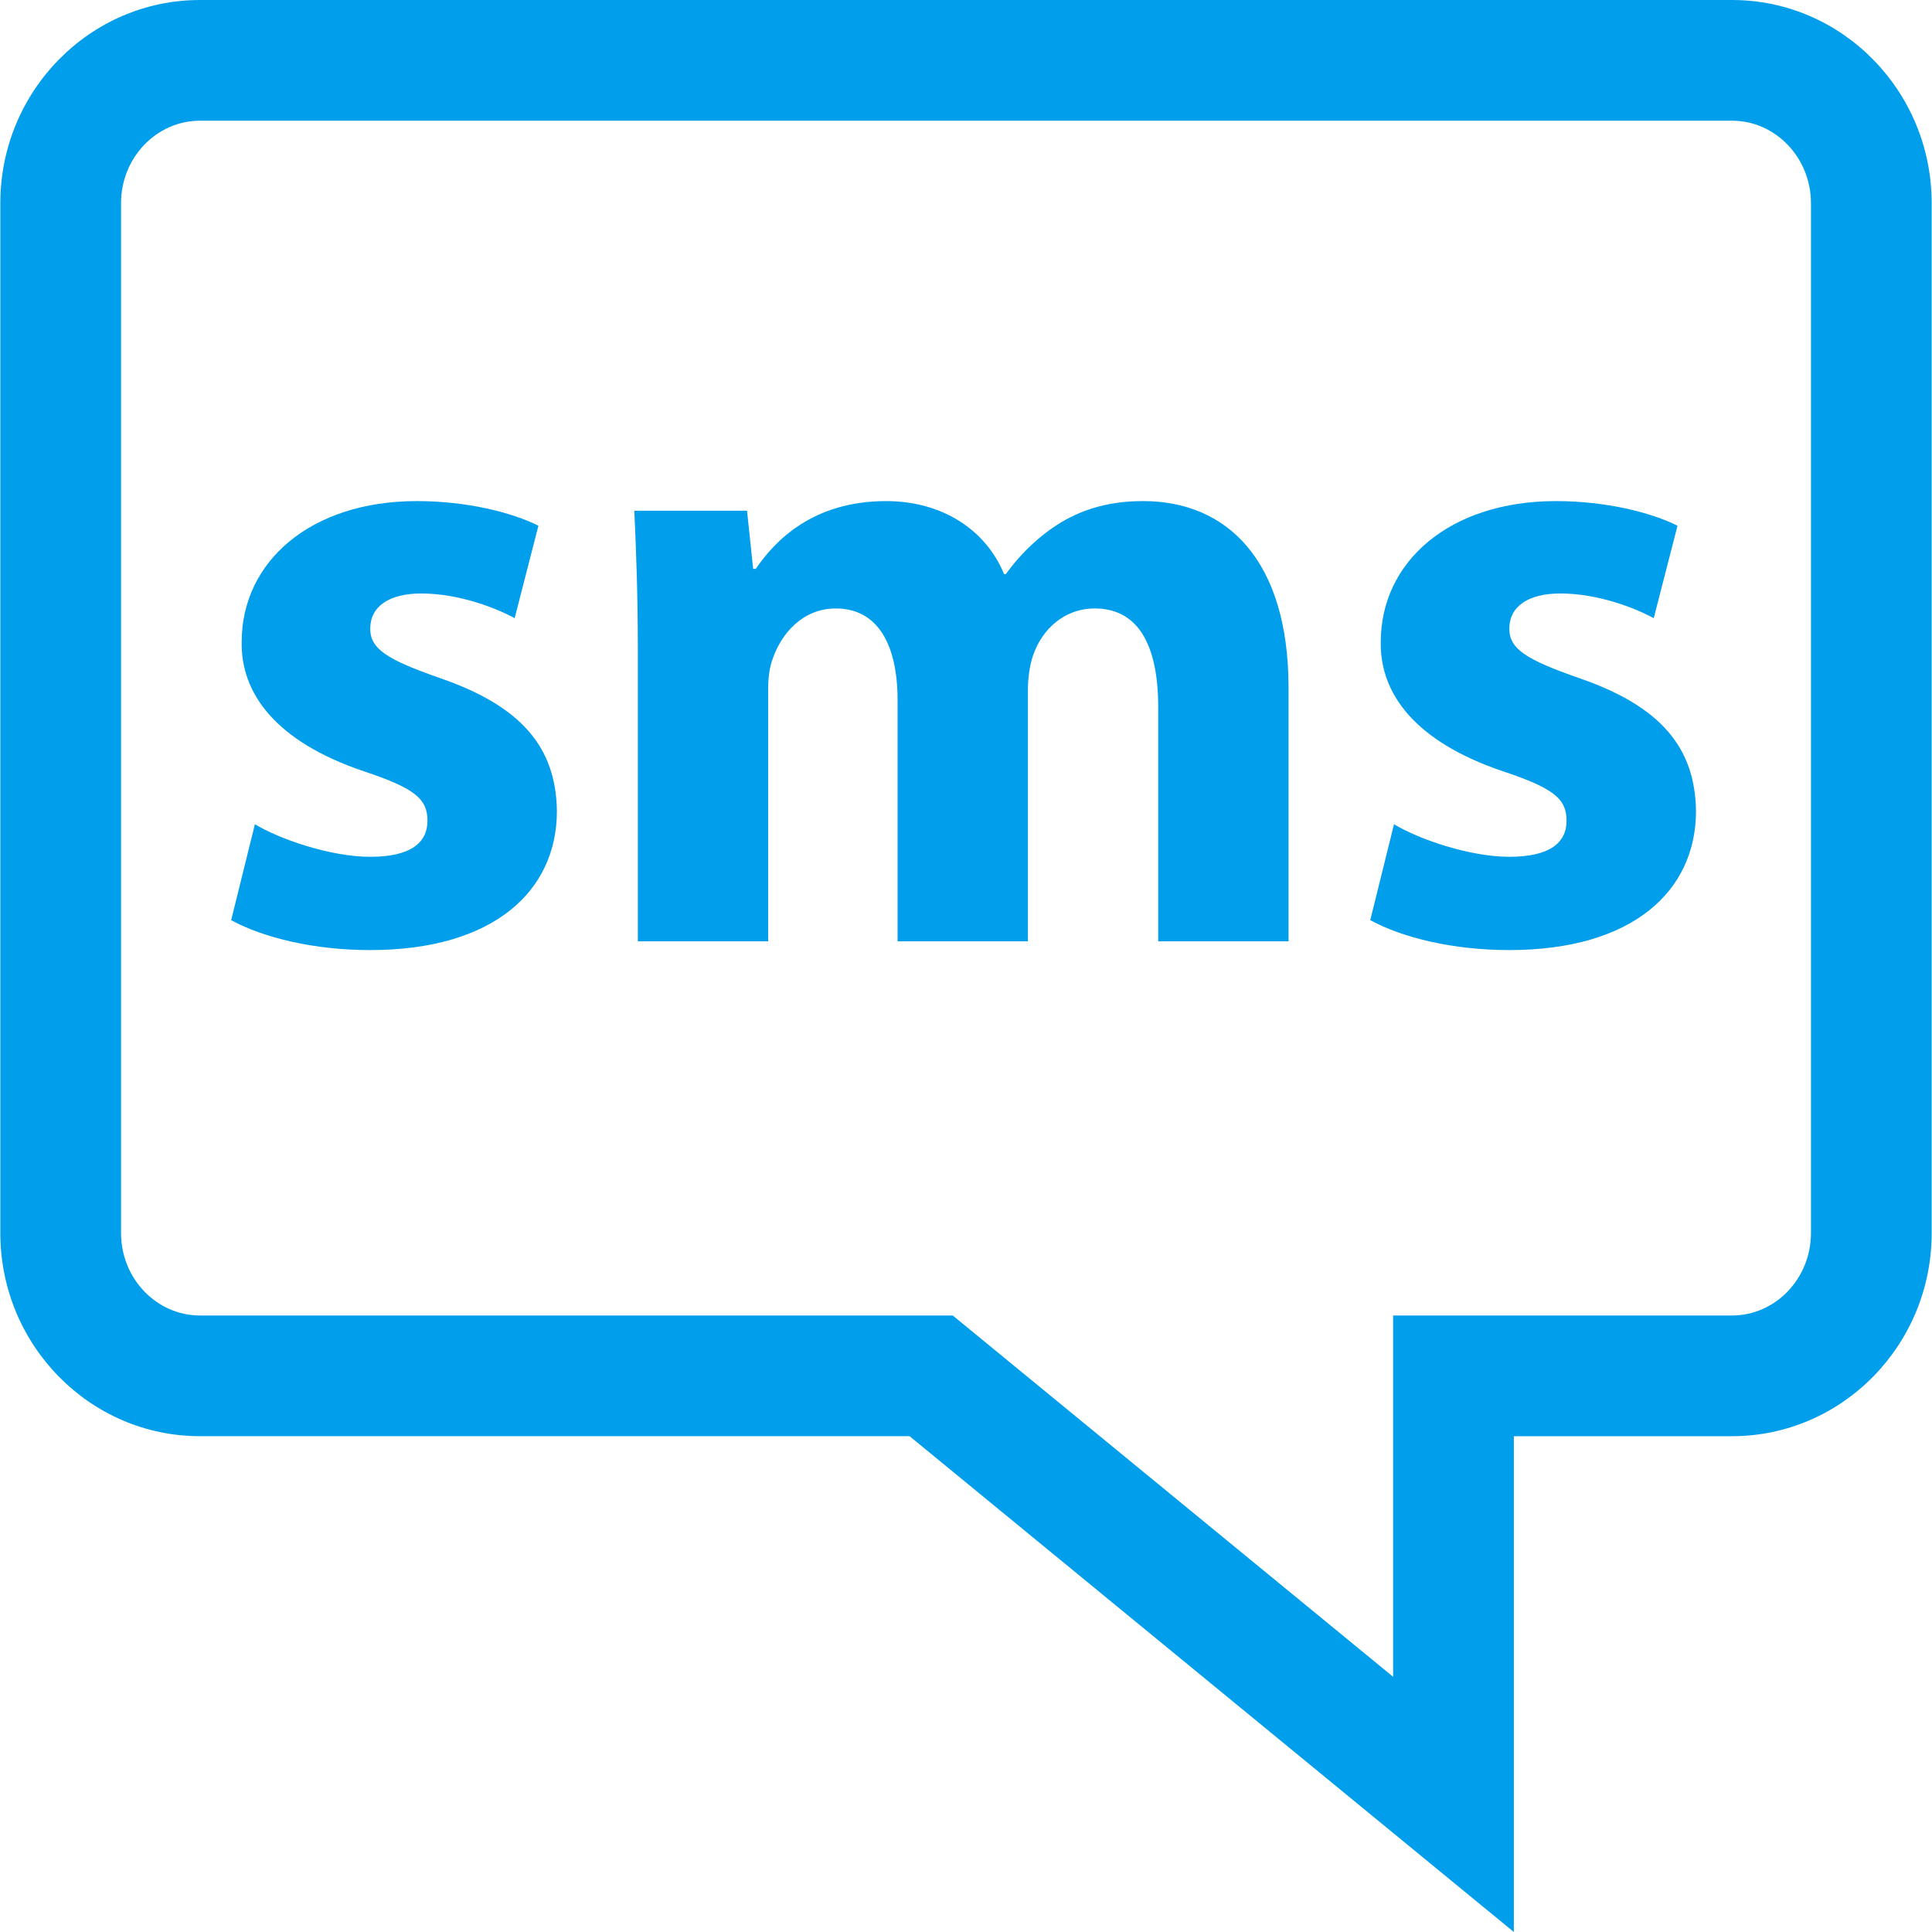 <?xml version="1.0" encoding="utf-8"?>
<!-- Generator: Adobe Illustrator 16.0.0, SVG Export Plug-In . SVG Version: 6.00 Build 0)  -->
<!DOCTYPE svg PUBLIC "-//W3C//DTD SVG 1.1//EN" "http://www.w3.org/Graphics/SVG/1.1/DTD/svg11.dtd">
<svg version="1.1" id="Capa_1" xmlns="http://www.w3.org/2000/svg" xmlns:xlink="http://www.w3.org/1999/xlink" x="0px" y="0px"
	 width="1000px" height="1000px" viewBox="0 0 1000 1000" enable-background="new 0 0 1000 1000" xml:space="preserve">
<g>
	<g>
		<path fill="#019EEC" d="M131.944,426.611c12.75,7.752,39.192,16.871,59.696,16.871c20.958,0,29.621-7.3,29.621-18.687
			c0-11.421-6.846-16.871-32.8-25.533c-46.038-15.509-63.818-40.554-63.365-66.996c0-41.463,35.56-72.901,90.678-72.901
			c25.989,0,49.253,5.903,62.911,12.75l-12.295,47.855c-10.025-5.484-29.167-12.784-48.31-12.784
			c-16.871,0-26.442,6.846-26.442,18.233c0,10.48,8.662,15.965,36.013,25.533c42.372,14.567,60.15,36.014,60.605,68.814
			c0,41.462-32.8,71.992-96.618,71.992c-29.167,0-55.156-6.358-71.992-15.474L131.944,426.611z"/>
		<path fill="#019EEC" d="M330.14,335.442c0-27.769-0.909-51.487-1.816-71.083h58.334l3.178,30.076h1.362
			c9.571-14.111,29.167-35.069,67.451-35.069c28.713,0,51.487,14.564,61.058,37.794h0.909c8.209-11.388,18.233-20.505,28.714-26.861
			c12.331-7.3,25.988-10.934,42.406-10.934c42.825,0,75.204,30.076,75.204,96.583v131.27h-67.451v-121.21
			c0-32.379-10.515-51.069-32.836-51.069c-15.929,0-27.351,10.934-31.891,24.171c-1.815,4.996-2.725,12.295-2.725,17.78v130.325
			h-67.452V362.34c0-28.257-10.024-47.4-31.927-47.4c-17.745,0-28.258,13.694-32.345,25.081c-2.271,5.449-2.724,11.842-2.724,17.327
			v129.871H330.14V335.442z"/>
		<path fill="#019EEC" d="M721.535,426.611c12.75,7.752,39.191,16.871,59.696,16.871c20.959,0,29.62-7.3,29.62-18.687
			c0-11.421-6.847-16.871-32.8-25.533c-46.038-15.509-63.817-40.554-63.365-66.996c0-41.463,35.561-72.901,90.682-72.901
			c25.989,0,49.218,5.903,62.908,12.75l-12.295,47.855c-10.024-5.484-29.167-12.784-48.311-12.784
			c-16.87,0-26.441,6.846-26.441,18.233c0,10.48,8.662,15.965,36.013,25.533c42.372,14.567,60.152,36.014,60.605,68.814
			c0,41.462-32.8,71.992-96.618,71.992c-29.167,0-55.155-6.358-71.991-15.474L721.535,426.611z"/>
	</g>
	<g>
		<path fill="#019EEC" d="M783.565,1000L470.804,743.371H103.496c-56.988,0-103.329-47.165-103.329-105.159V105.159
			C0.167,47.165,46.508,0,103.496,0h793.008c56.988,0,103.329,47.165,103.329,105.159v533.055
			c0,57.994-46.341,105.159-103.329,105.159H783.565V1000L783.565,1000z M103.496,62.479c-22.515,0-40.849,19.159-40.849,42.68
			v533.055c0,23.521,18.334,42.68,40.849,42.68h389.639l227.951,187.011V680.894h175.416c22.515,0,40.85-19.159,40.85-42.68V105.159
			c0-23.521-18.335-42.68-40.85-42.68H103.496z"/>
	</g>
</g>
</svg>

